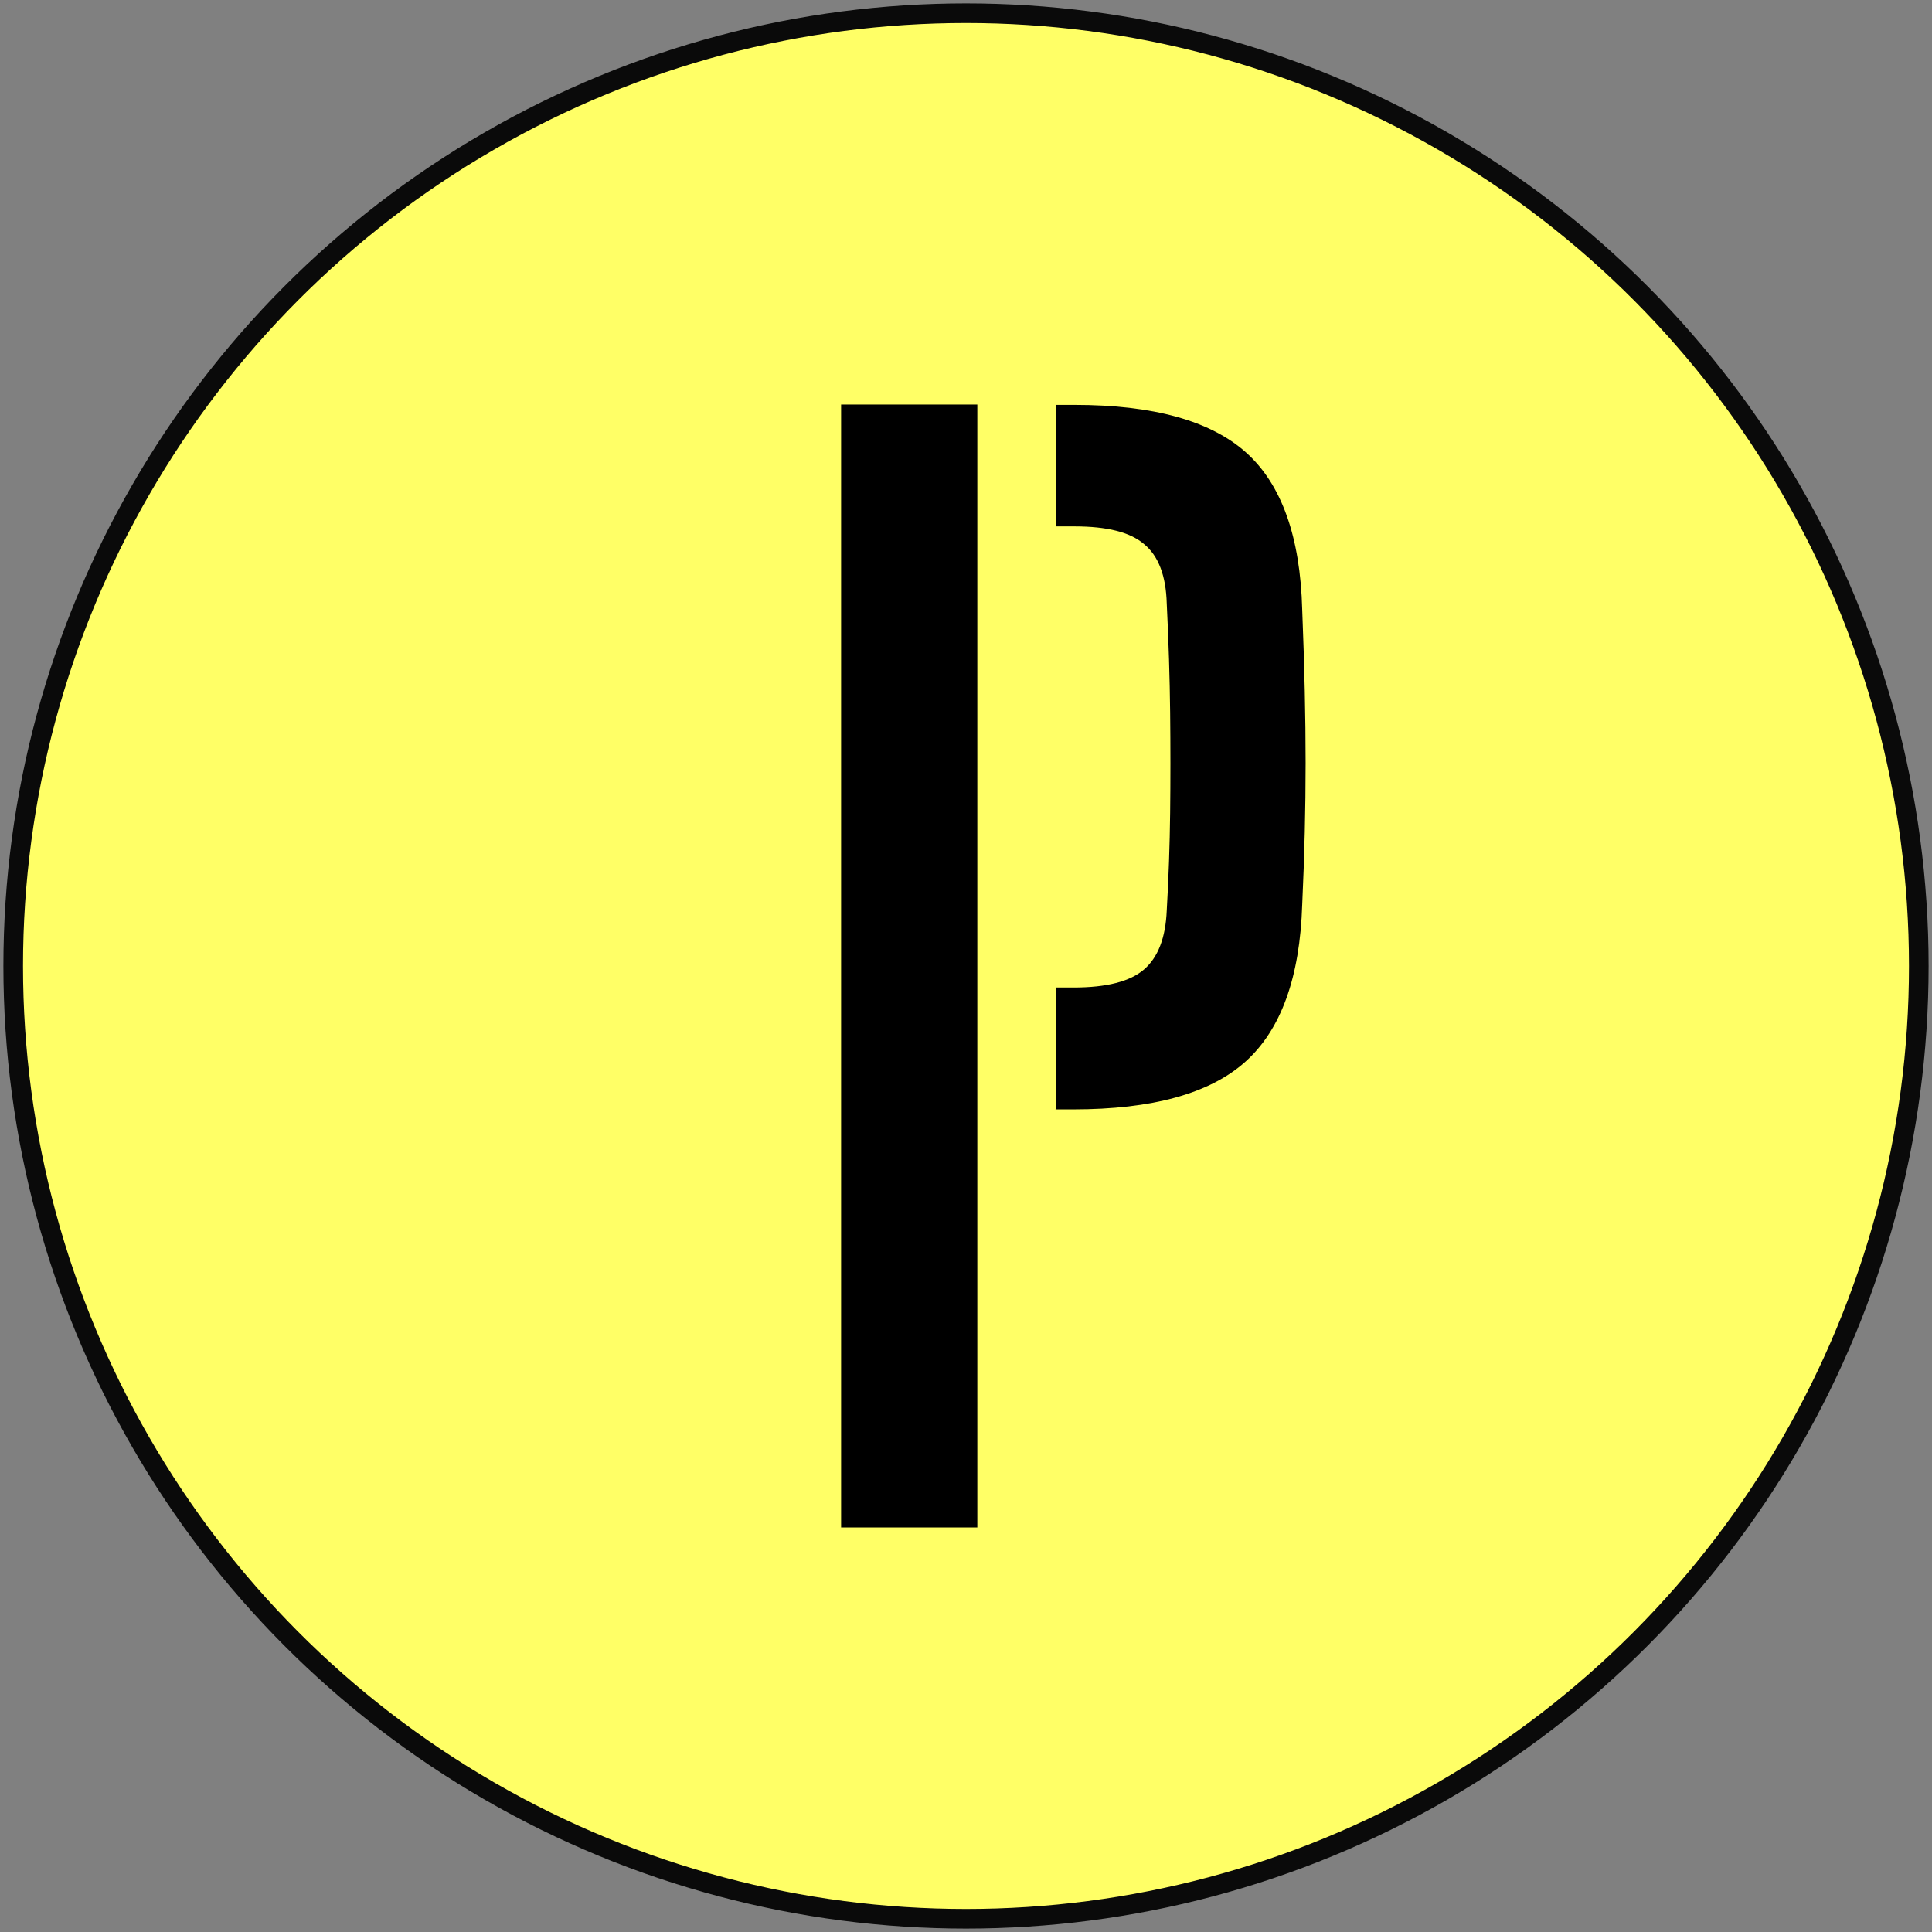 <?xml version="1.0" encoding="UTF-8"?>
<svg xmlns="http://www.w3.org/2000/svg" xmlns:svg="http://www.w3.org/2000/svg" xmlns:sodipodi="http://sodipodi.sourceforge.net/DTD/sodipodi-0.dtd" xmlns:rdf="http://www.w3.org/1999/02/22-rdf-syntax-ns#" xmlns:inkscape="http://www.inkscape.org/namespaces/inkscape" xmlns:dc="http://purl.org/dc/elements/1.1/" xmlns:cc="http://creativecommons.org/ns#" version="1.1" viewBox="0 0 512 512">
  <rect x="0" y="0" width="512" height="512" fill="#808080" stroke="none"/>
  <defs>
    <style>
      .cls-1 {
        fill: #ff6;
        stroke: #0a0a0a;
        stroke-miterlimit: 10;
        stroke-width: 5.2px;
      }
    </style>
  </defs>
  <!-- Generator: Adobe Illustrator 28.7.1, SVG Export Plug-In . SVG Version: 1.2.0 Build 142)  -->
  <g>
    <g id="Calque_1">
      <g id="Calque_1-2" data-name="Calque_1">
        <circle id="circle4" class="cls-1" cx="256" cy="256" r="252.5"/>
      </g>
      <path d="M222.9,404.8V107.2h36.1v297.6h-36.1ZM279.8,293.9v-32.2h4.7c8.8,0,15-1.6,18.7-4.8,3.7-3.2,5.7-8.4,6-15.6.5-8.7.8-17.3.9-25.9.1-8.6.1-17.5,0-26.6-.1-9.1-.4-18.8-.9-28.9-.2-7.3-2.2-12.6-6-15.7-3.7-3.2-9.9-4.7-18.4-4.7h-5v-32.2h5c20.8,0,36,4.2,45.4,12.6,9.4,8.4,14.4,22.3,14.9,41.7.6,15,.9,28.6.9,40.6s-.3,24.6-.9,37.5c-.6,19.3-5.6,33.2-15.1,41.7-9.4,8.4-24.6,12.6-45.6,12.6h-4.7Z"/>
    </g>
  </g>
</svg>